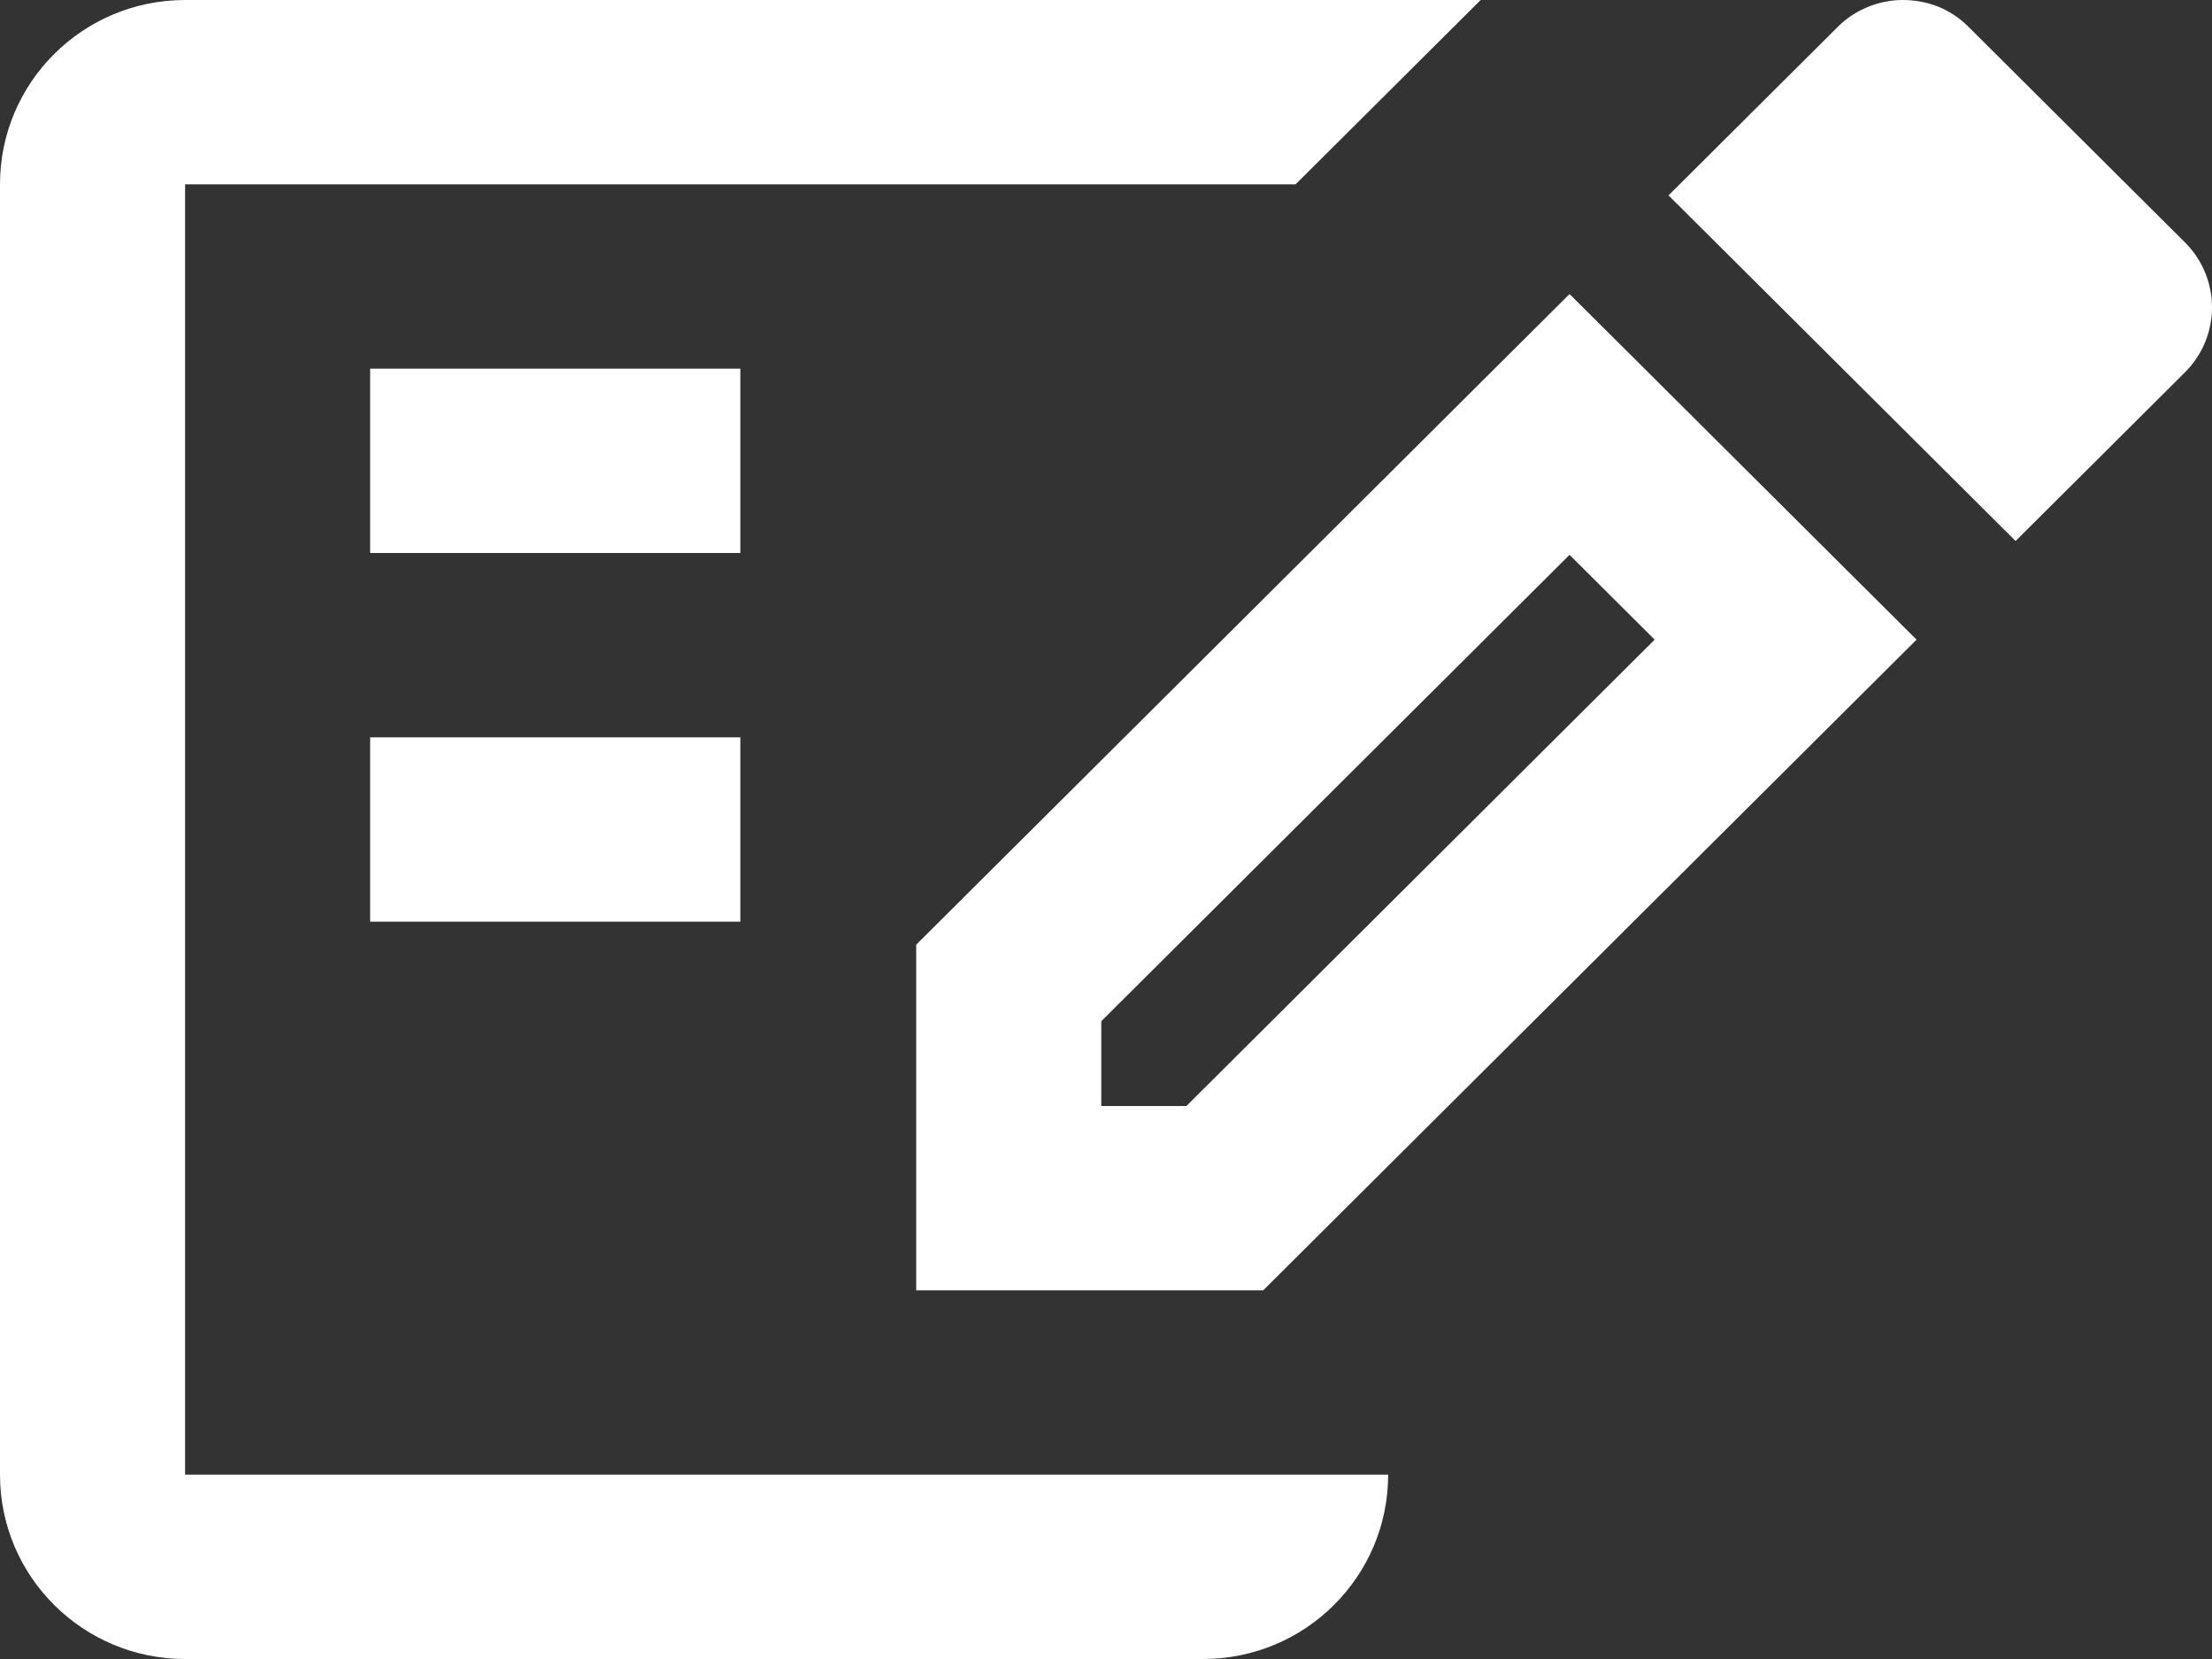 <svg width="52" height="39" viewBox="0 0 52 39" fill="none" xmlns="http://www.w3.org/2000/svg">
<rect x="0" y="0" width="52" height="39" fill="#333333" stroke="none"/>
<path d="M30.457 4.333H4.351V34.667H32.633C32.633 37.06 30.685 39 28.282 39H4.351C1.948 39 0 37.06 0 34.667L0 4.333C0 1.94 1.948 0 4.351 0H34.808L30.457 4.333ZM8.702 8.667H17.404V13H8.702V8.667ZM8.702 17.333H17.404V21.667H8.702V17.333ZM44.728 0C45.294 0 45.838 0.195 46.273 0.628L51.364 5.698C52.212 6.543 52.212 7.908 51.364 8.753L47.383 12.718L39.224 4.593L43.206 0.628C43.619 0.217 44.184 0 44.728 0ZM36.897 6.912L45.055 15.037L29.696 30.333H21.538V22.208L36.897 6.912ZM38.898 15.037L36.897 13.043L25.889 24.007V26H27.89L38.898 15.037Z" fill="white"/>
</svg>
